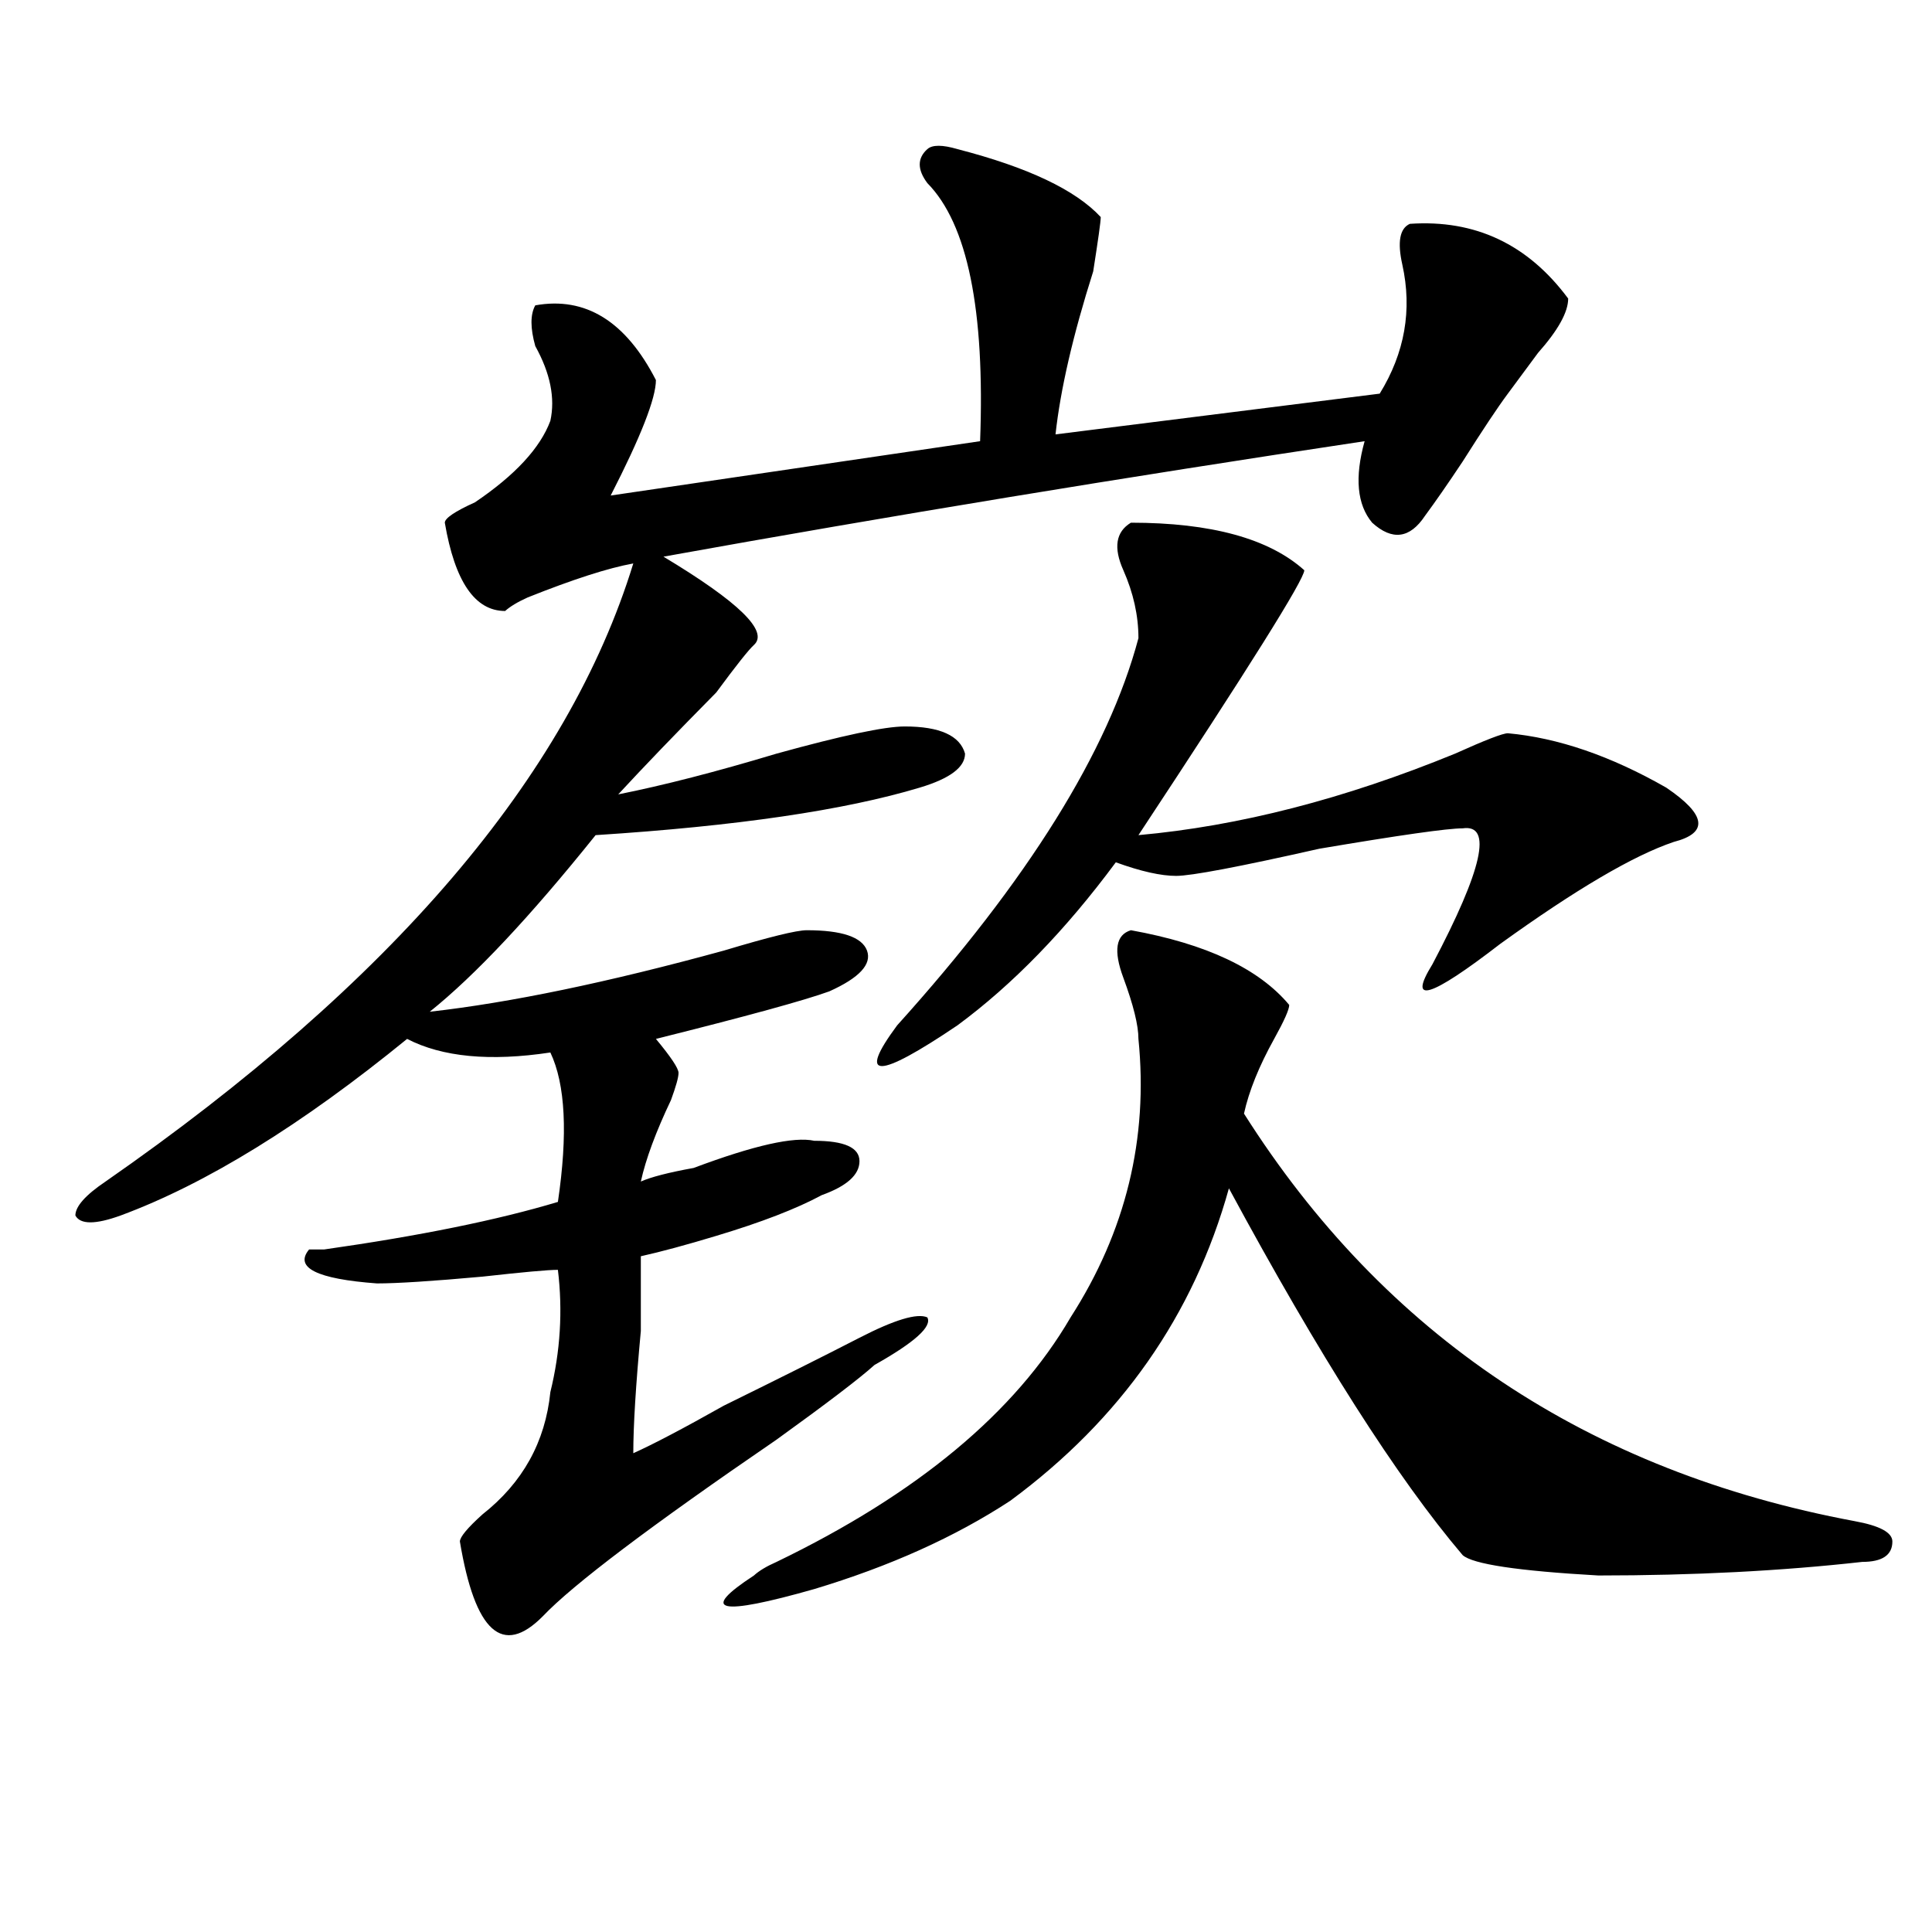 <?xml version="1.0" encoding="utf-8"?>
<!-- Generator: Adobe Illustrator 16.0.0, SVG Export Plug-In . SVG Version: 6.00 Build 0)  -->
<!DOCTYPE svg PUBLIC "-//W3C//DTD SVG 1.1//EN" "http://www.w3.org/Graphics/SVG/1.1/DTD/svg11.dtd">
<svg version="1.1" id="图层_1" xmlns="http://www.w3.org/2000/svg" xmlns:xlink="http://www.w3.org/1999/xlink" x="0px" y="0px"
	 width="1000px" height="1000px" viewBox="0 0 1000 1000" enable-background="new 0 0 1000 1000" xml:space="preserve">
<path d="M495.598,77.188c36.402,9.394,61.096,21.094,74.145,35.156c0,2.362-1.342,11.755-3.902,28.125
	c-10.427,32.849-16.951,60.974-19.512,84.375l167.801-21.094c12.988-21.094,16.89-43.341,11.707-66.797
	c-2.622-11.7-1.342-18.731,3.902-21.094c33.78-2.308,61.096,10.547,81.949,38.672c0,7.031-5.244,16.425-15.609,28.125
	c-5.244,7.031-10.427,14.063-15.609,21.094c-5.244,7.031-13.049,18.786-23.414,35.156c-7.805,11.755-14.329,21.094-19.512,28.125
	c-7.805,11.755-16.951,12.909-27.316,3.516c-7.805-9.339-9.146-23.401-3.902-42.188c-124.875,18.786-245.848,38.672-362.918,59.766
	c39.023,23.456,54.633,38.672,46.828,45.703c-2.622,2.362-9.146,10.547-19.512,24.609c-20.853,21.094-37.743,38.672-50.73,52.734
	c23.414-4.669,50.73-11.7,81.949-21.094c33.78-9.339,55.913-14.063,66.34-14.063c18.17,0,28.597,4.724,31.219,14.063
	c0,7.031-7.805,12.909-23.414,17.578c-39.023,11.755-94.998,19.94-167.801,24.609c-33.841,42.188-62.438,72.675-85.852,91.406
	c41.584-4.669,92.315-15.216,152.191-31.641c23.414-7.031,37.682-10.547,42.926-10.547c18.17,0,28.597,3.516,31.219,10.547
	c2.561,7.031-3.902,14.063-19.512,21.094c-13.049,4.724-42.926,12.909-89.754,24.609c7.805,9.394,11.707,15.271,11.707,17.578
	c0,2.362-1.342,7.031-3.902,14.063c-7.805,16.425-13.049,30.487-15.609,42.188c5.183-2.308,14.268-4.669,27.316-7.031
	c31.219-11.7,52.011-16.37,62.438-14.063c15.609,0,23.414,3.516,23.414,10.547s-6.524,12.909-19.512,17.578
	c-13.049,7.031-31.219,14.063-54.633,21.094c-15.609,4.724-28.658,8.239-39.023,10.547c0,7.031,0,19.94,0,38.672
	c-2.622,28.125-3.902,49.219-3.902,63.281c10.365-4.669,25.975-12.854,46.828-24.609c28.597-14.063,52.011-25.763,70.242-35.156
	c18.17-9.339,29.877-12.854,35.121-10.547c2.561,4.724-6.524,12.909-27.316,24.609c-7.805,7.031-24.756,19.94-50.73,38.672
	c-65.059,44.55-105.363,74.981-120.973,91.406c-20.853,21.094-35.121,8.185-42.926-38.672c0-2.308,3.902-7.031,11.707-14.063
	c20.792-16.37,32.499-37.464,35.121-63.281c5.183-21.094,6.463-42.188,3.902-63.281c-5.244,0-18.231,1.208-39.023,3.516
	c-26.036,2.362-44.267,3.516-54.633,3.516c-31.219-2.308-42.926-8.185-35.121-17.578c2.561,0,5.183,0,7.805,0
	c49.389-7.031,89.754-15.216,120.973-24.609c5.183-35.156,3.902-60.919-3.902-77.344c-31.219,4.724-55.974,2.362-74.145-7.031
	c-54.633,44.55-104.083,75.036-148.289,91.406c-13.049,4.724-20.853,4.724-23.414,0c0-4.669,5.183-10.547,15.609-17.578
	c148.289-103.106,239.323-209.729,273.164-319.922c-13.049,2.362-31.219,8.239-54.633,17.578c-5.244,2.362-9.146,4.724-11.707,7.031
	c-15.609,0-26.036-15.216-31.219-45.703c0-2.308,5.183-5.823,15.609-10.547c20.792-14.063,33.78-28.125,39.023-42.188
	c2.561-11.7,0-24.609-7.805-38.672c-2.622-9.339-2.622-16.37,0-21.094c25.975-4.669,46.828,8.239,62.438,38.672
	c0,9.394-7.805,29.333-23.414,59.766l191.215-28.125c2.561-67.95-6.524-112.5-27.316-133.594c-5.244-7.031-5.244-12.854,0-17.578
	C482.55,74.88,487.793,74.88,495.598,77.188z M585.352,481.484c39.023,7.031,66.34,19.94,81.949,38.672
	c0,2.362-2.622,8.239-7.805,17.578c-7.805,14.063-13.049,26.972-15.609,38.672c72.803,114.862,178.166,185.175,316.09,210.938
	c12.988,2.362,19.512,5.878,19.512,10.547c0,7.031-5.244,10.547-15.609,10.547c-41.645,4.669-87.193,7.031-136.582,7.031
	c-41.645-2.362-65.059-5.878-70.242-10.547c-33.841-39.825-74.145-103.106-120.973-189.844
	c-18.231,65.644-55.974,119.531-113.168,161.719c-28.658,18.786-62.438,33.947-101.461,45.703
	c-49.45,14.063-59.877,11.7-31.219-7.031c2.561-2.362,6.463-4.725,11.707-7.031c72.803-35.156,123.533-77.344,152.191-126.563
	c28.597-44.495,40.304-92.56,35.121-144.141c0-7.031-2.622-17.578-7.805-31.641C576.206,492.031,577.547,483.847,585.352,481.484z
	 M585.352,270.547c41.584,0,71.523,8.239,89.754,24.609c0,4.724-28.658,50.427-85.852,137.109
	c52.011-4.669,106.644-18.731,163.898-42.188c15.609-7.031,24.695-10.547,27.316-10.547c25.975,2.362,53.291,11.755,81.949,28.125
	c20.792,14.063,22.073,23.456,3.902,28.125c-20.853,7.031-50.73,24.609-89.754,52.734c-36.463,28.125-48.17,31.641-35.121,10.547
	c25.975-49.219,31.219-72.62,15.609-70.313c-7.805,0-32.56,3.516-74.145,10.547c-41.645,9.394-66.34,14.063-74.145,14.063
	s-18.231-2.308-31.219-7.031c-26.036,35.156-53.352,63.281-81.949,84.375c-41.645,28.125-52.072,28.125-31.219,0
	C532,455.722,573.645,388.925,589.254,330.313c0-11.7-2.622-23.401-7.805-35.156C576.206,283.456,577.547,275.271,585.352,270.547z"
	/>
</svg>
